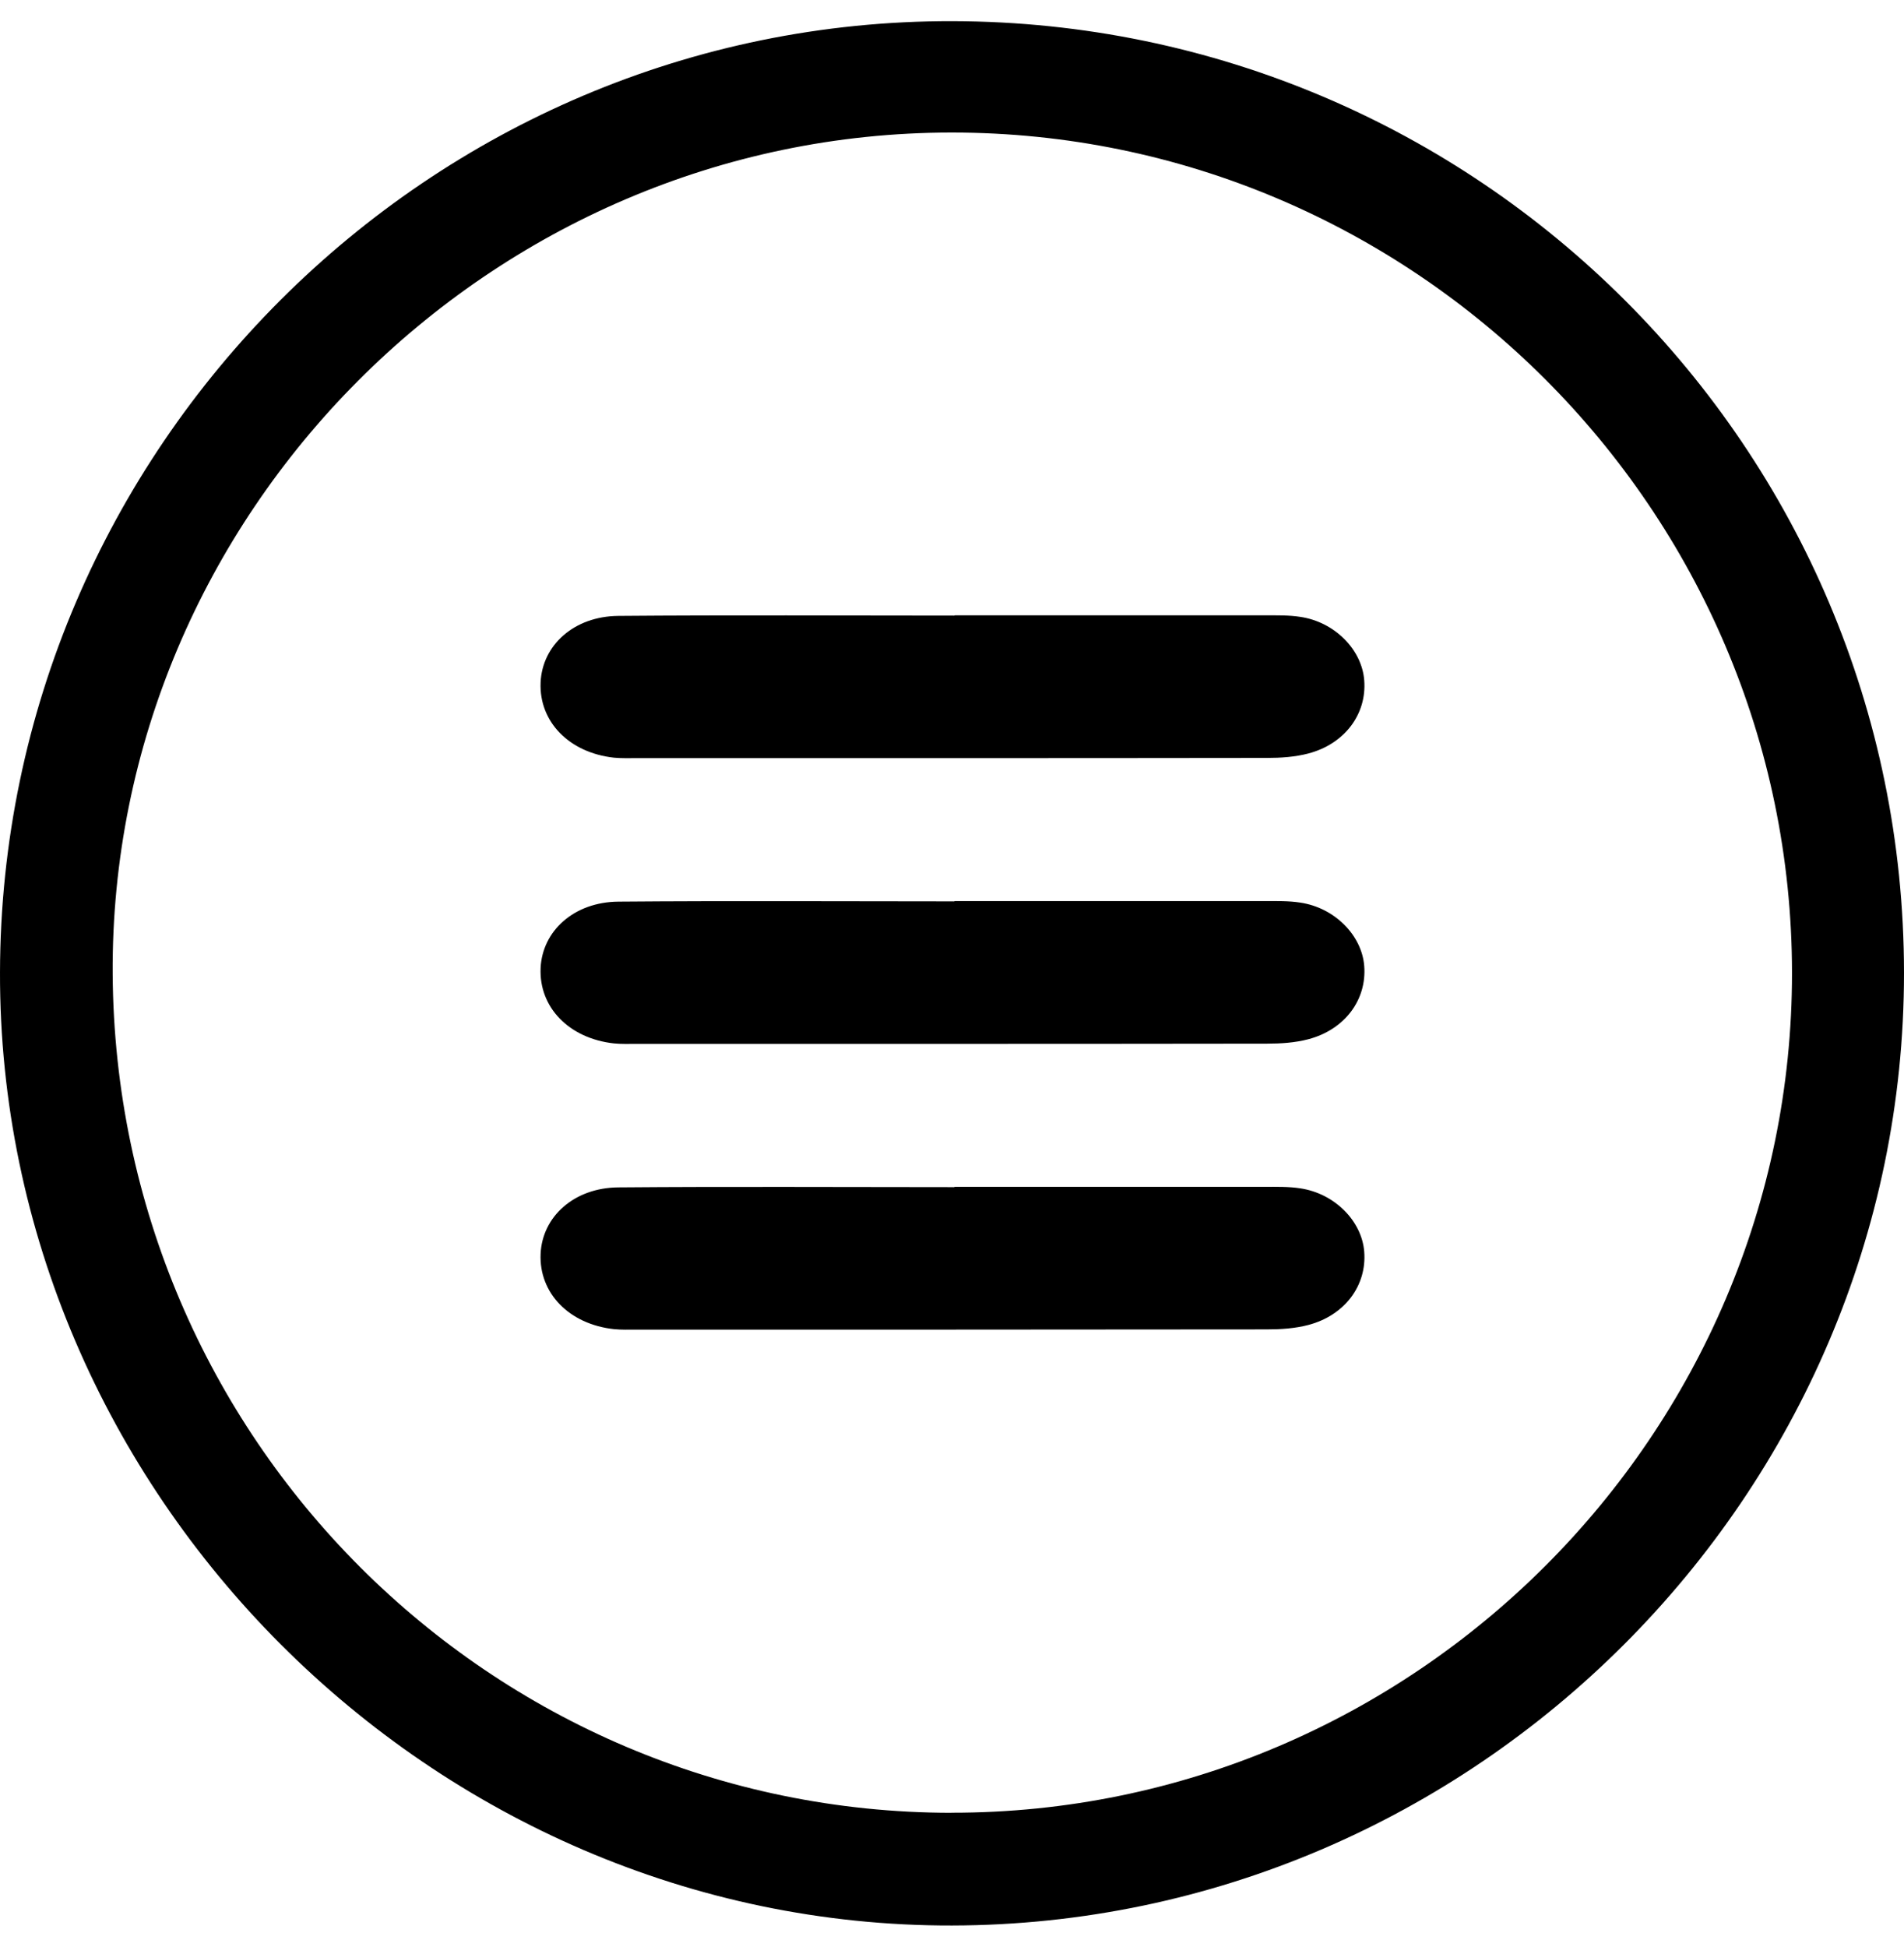 <svg width="45" height="46" viewBox="0 0 45 46" fill="none" xmlns="http://www.w3.org/2000/svg">
<g clip-path="url(#clip0_147_208)">
<path d="M22.5 45.5C10.221 45.525 -0.027 35.267 5.24616e-05 22.977C0.027 10.595 10.163 0.473 22.511 0.5C34.935 0.527 44.996 10.588 45 22.988C45.005 35.32 34.852 45.475 22.5 45.5ZM22.489 42.835C33.412 42.844 42.362 33.898 42.353 22.983C42.344 12.052 33.416 3.127 22.487 3.132C11.582 3.134 2.591 12.155 2.663 23.021C2.736 33.979 11.588 42.828 22.487 42.837L22.489 42.835Z" fill="black"/>
<path d="M22.56 28.045C25.006 28.045 27.45 28.045 29.896 28.045C30.175 28.045 30.459 28.038 30.733 28.081C31.544 28.202 32.188 28.854 32.243 29.581C32.304 30.377 31.785 31.081 30.923 31.309C30.608 31.392 30.271 31.414 29.943 31.414C24.977 31.421 20.009 31.419 15.044 31.419C14.865 31.419 14.687 31.426 14.51 31.408C13.449 31.291 12.737 30.556 12.777 29.63C12.815 28.752 13.565 28.067 14.613 28.058C17.262 28.036 19.909 28.052 22.558 28.052V28.047L22.56 28.045Z" fill="black"/>
<path d="M22.56 21.293C25.006 21.293 27.45 21.293 29.896 21.293C30.175 21.293 30.459 21.286 30.733 21.329C31.544 21.45 32.188 22.102 32.243 22.829C32.304 23.625 31.785 24.329 30.923 24.557C30.608 24.64 30.271 24.662 29.943 24.662C24.977 24.669 20.009 24.667 15.044 24.667C14.865 24.667 14.687 24.674 14.51 24.656C13.449 24.539 12.737 23.804 12.777 22.878C12.815 22 13.565 21.315 14.613 21.306C17.262 21.284 19.909 21.3 22.558 21.3V21.295L22.56 21.293Z" fill="black"/>
<path d="M22.56 14.541C25.006 14.541 27.45 14.541 29.896 14.541C30.175 14.541 30.459 14.534 30.733 14.577C31.544 14.697 32.188 15.35 32.243 16.077C32.304 16.873 31.785 17.577 30.923 17.805C30.608 17.888 30.271 17.91 29.943 17.91C24.977 17.917 20.009 17.915 15.044 17.915C14.865 17.915 14.687 17.921 14.51 17.904C13.449 17.787 12.737 17.052 12.777 16.126C12.815 15.247 13.565 14.563 14.613 14.554C17.262 14.532 19.909 14.547 22.558 14.547V14.543L22.56 14.541Z" fill="black"/>
</g>
<defs>
<clipPath id="clip0_147_208">
<rect width="45" height="45" fill="white" transform="translate(0 0.5)"/>
</clipPath>
</defs>
</svg>
